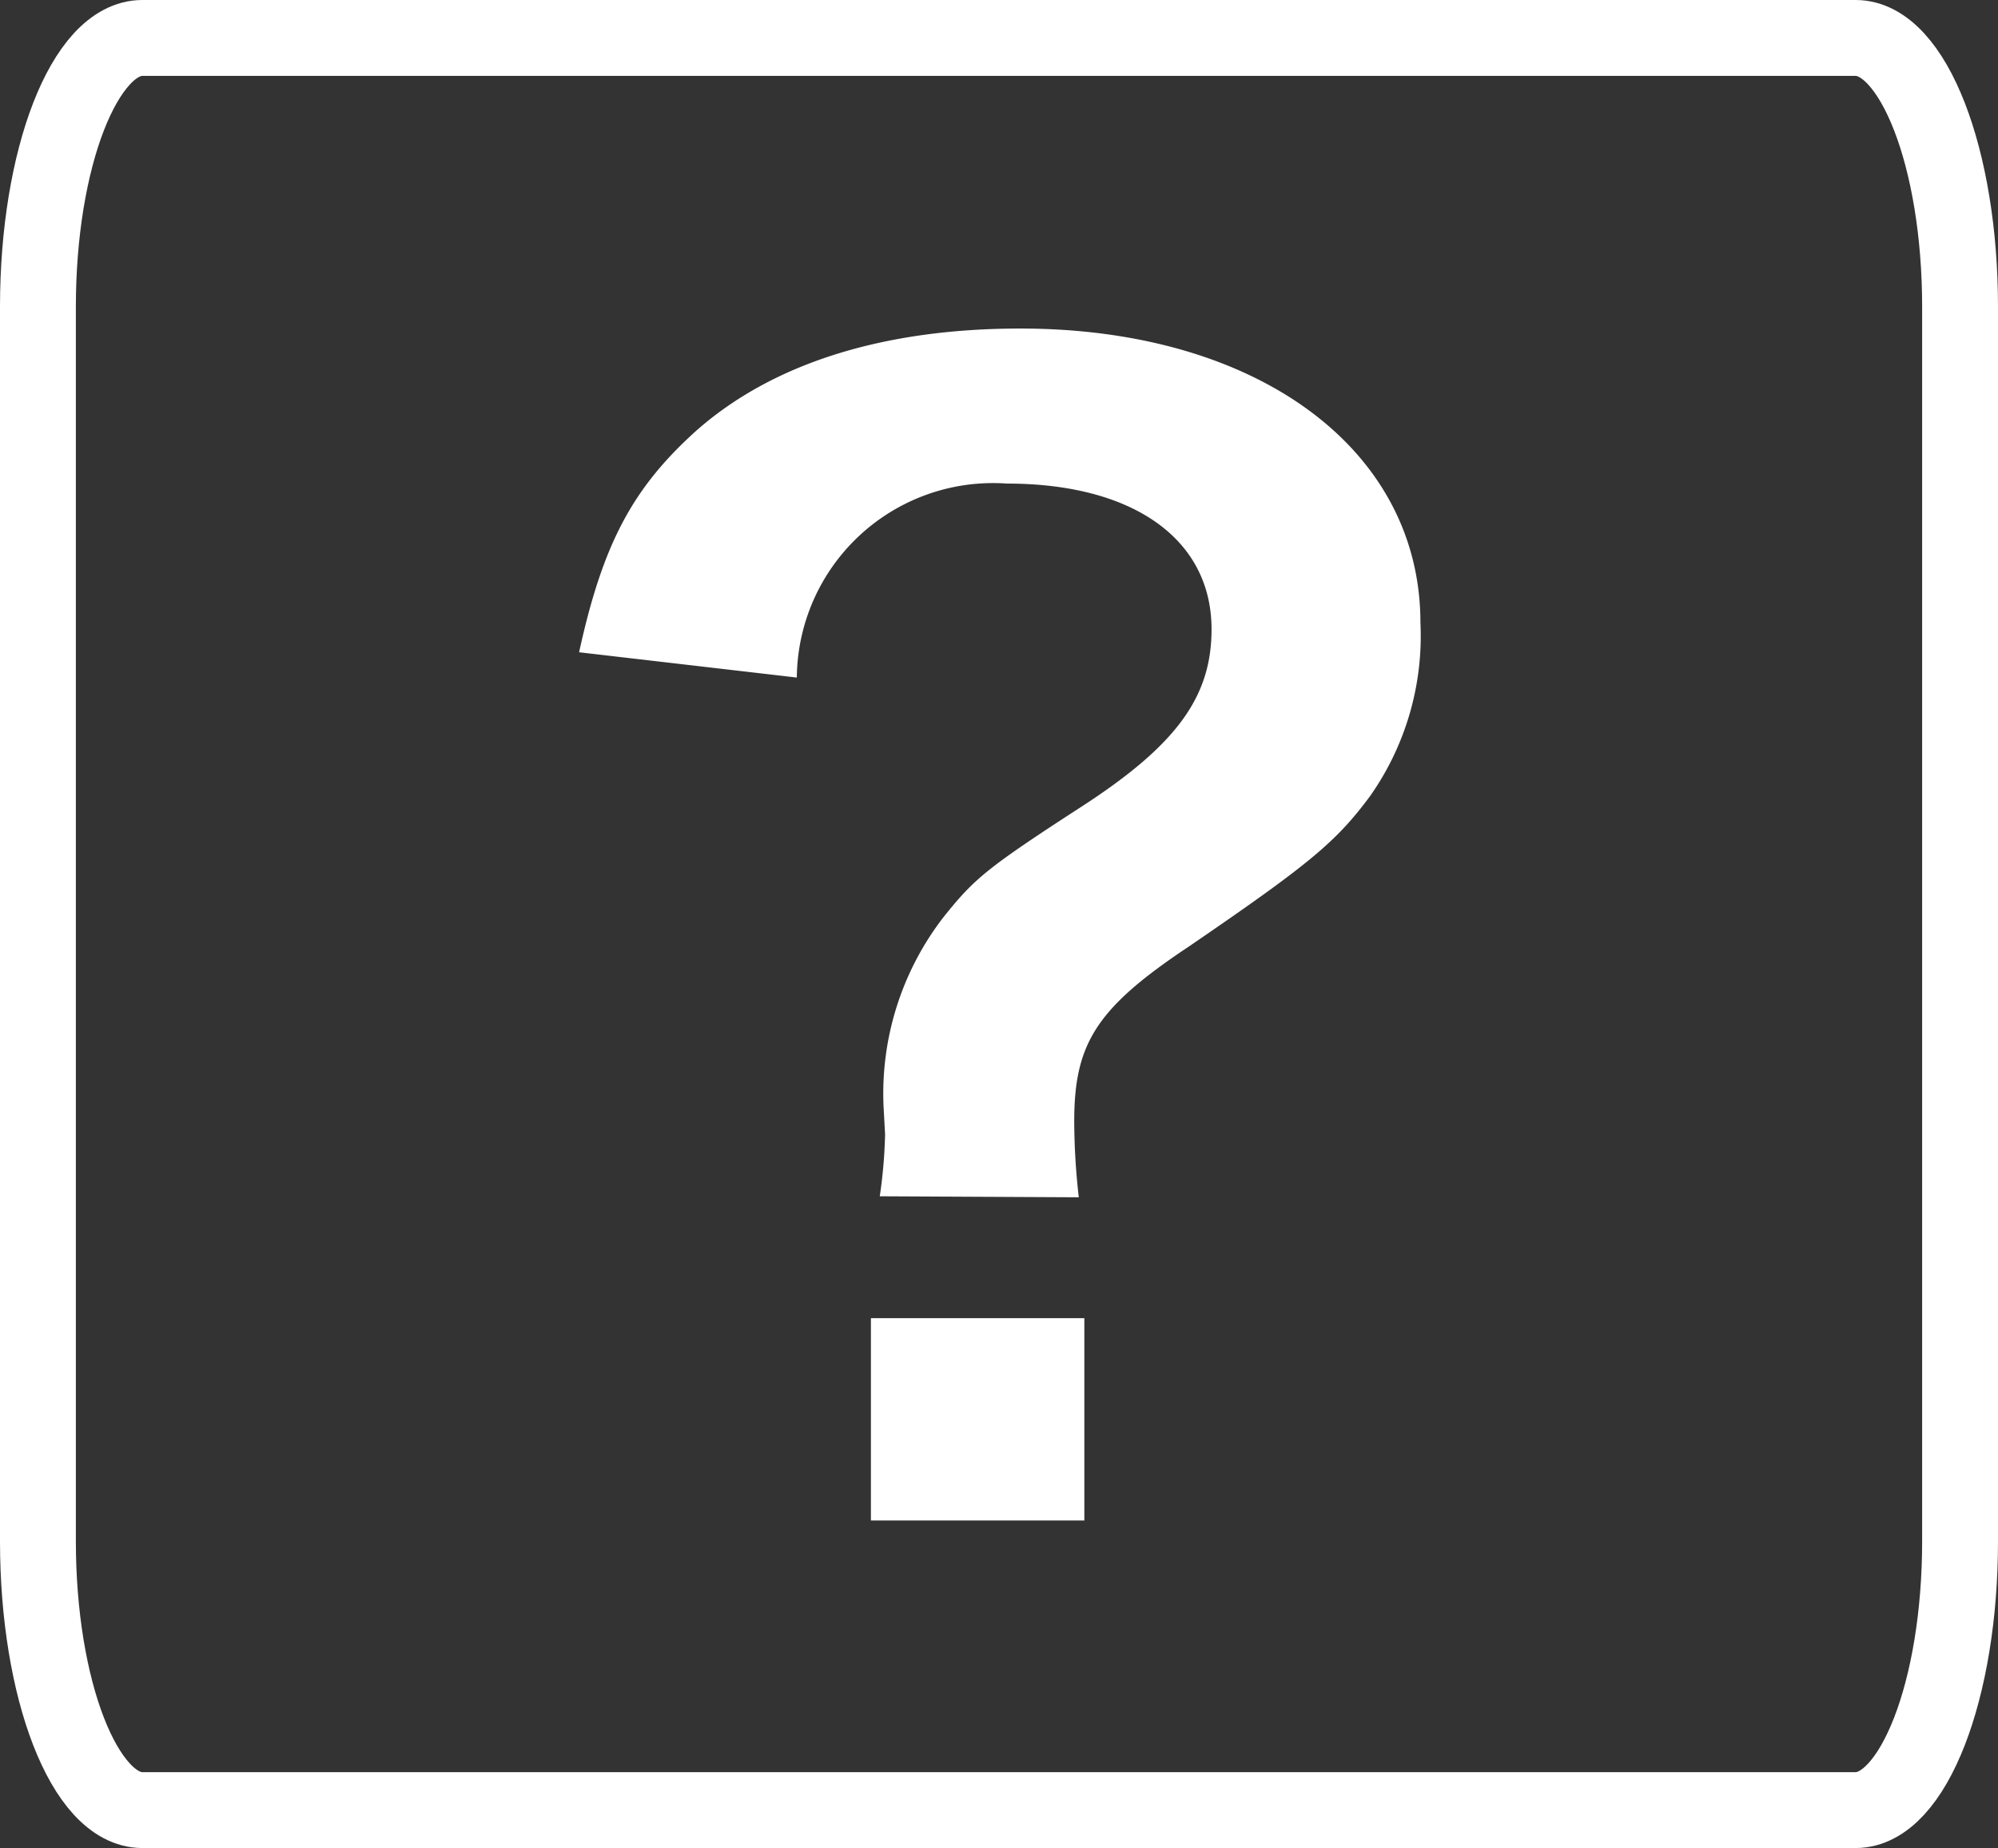 <svg xmlns="http://www.w3.org/2000/svg" viewBox="0 0 79.01 73.07"><rect x="0" y="0" width="79.01" height="73.07" fill="#333333" stroke="none"/><defs><style>.a{fill:#fff;}.b{fill:none;stroke:#fff;stroke-linejoin:round;stroke-width:3px;}</style></defs><path class="a" d="M34.79,47.3A19.48,19.48,0,0,0,35,44.85l-.06-1.1a11.41,11.41,0,0,1,2.38-7.5c1.22-1.52,1.69-1.92,5.47-4.37s5.12-4.36,5.12-7c0-3.55-3.08-5.76-8.09-5.76a7.76,7.76,0,0,0-8.31,7.67l-8.61-1c.93-4.25,2.09-6.46,4.6-8.73,3-2.67,7.38-4.07,12.85-4.07,9.36,0,15.82,4.77,15.82,11.63a11,11,0,0,1-2,6.87c-1.34,1.8-2.38,2.67-7.15,5.93-3.67,2.44-4.54,3.84-4.54,6.92a27.06,27.06,0,0,0,.18,3Zm8.09,4.82v8H34.44v-8Z"/><path class="b" d="M5.63,71.57c-2.28,0-4.13-4.76-4.13-10.63V12.13C1.5,6.26,3.35,1.5,5.63,1.5H73.38c2.28,0,4.13,4.76,4.13,10.63V60.94c0,5.87-1.85,10.63-4.13,10.63Z"/></svg>
